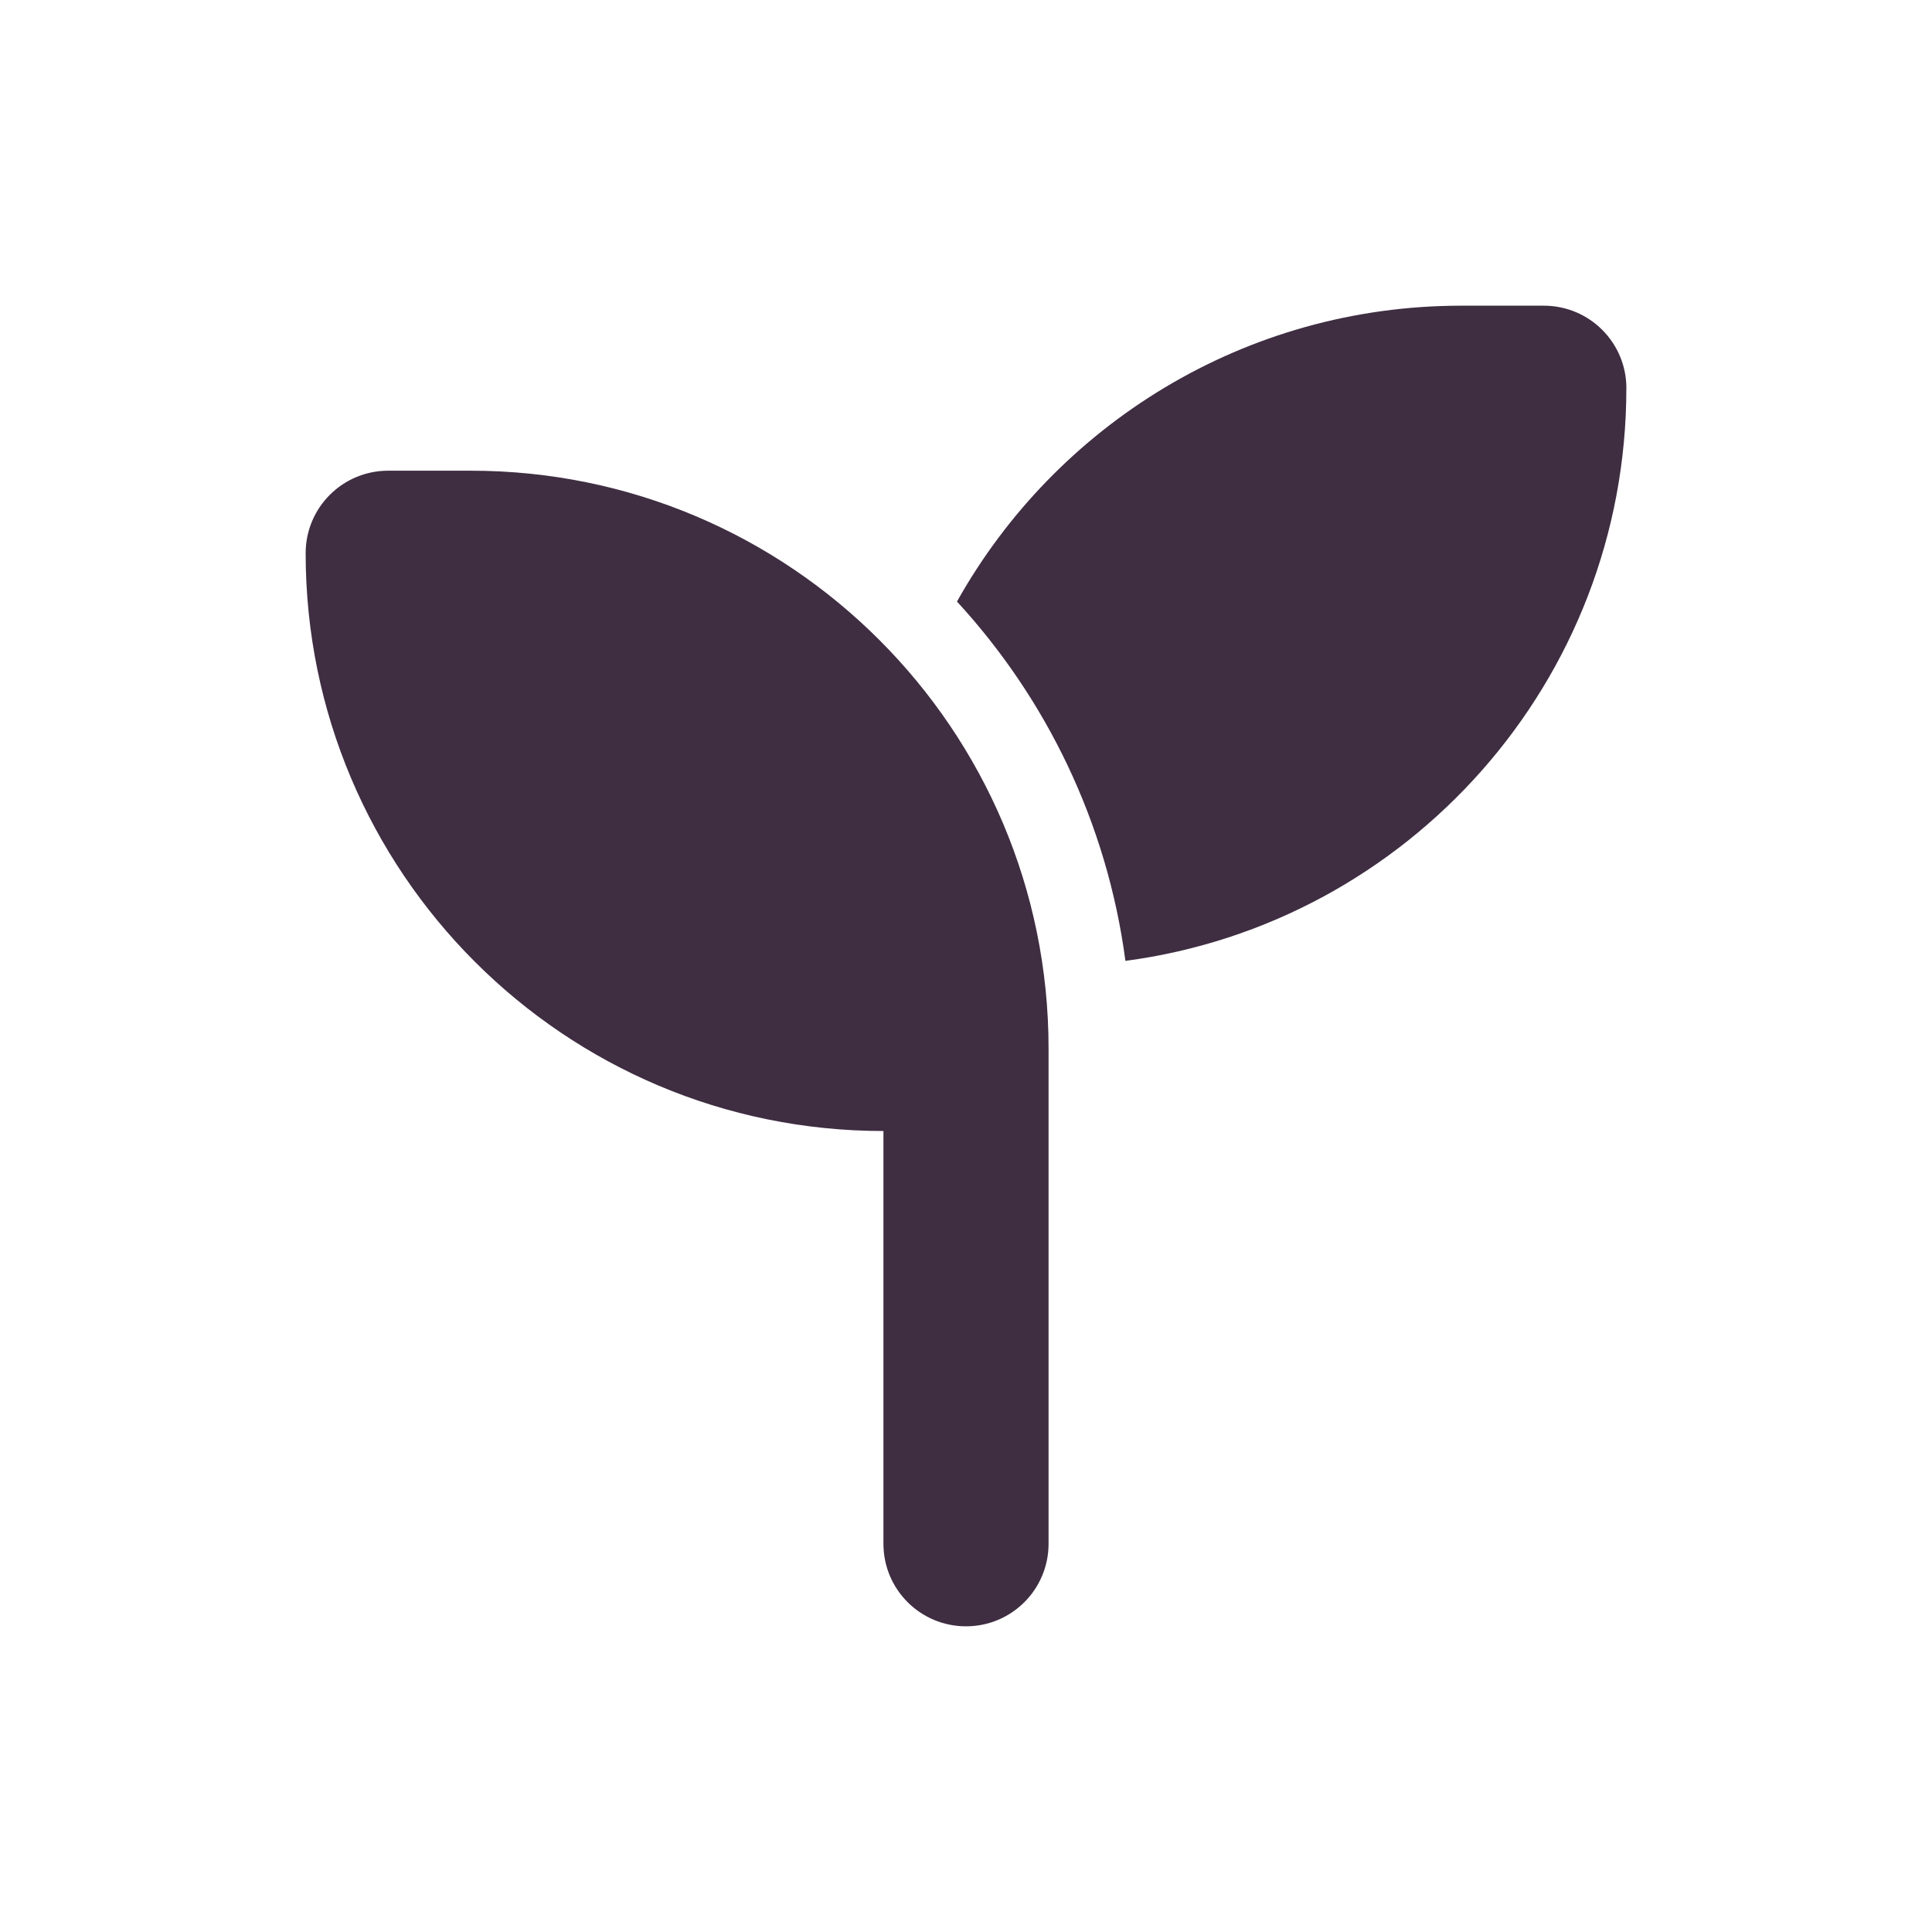 <?xml version="1.0" encoding="UTF-8"?> <svg xmlns="http://www.w3.org/2000/svg" id="Layer_1" viewBox="0 0 512 512"><defs><style>.cls-1{fill:#3f2d42;}</style></defs><path class="cls-1" d="M431,102.88c0,77.66-57.83,141.85-132.75,151.76-4.85-36.5-20.92-69.45-44.64-95.22,26.18-46.76,76.22-78.41,133.64-78.41h21.88c12.1,0,21.88,9.78,21.88,21.88ZM81,146.62c0-12.1,9.78-21.88,21.88-21.88h21.88c84.56,0,153.12,68.56,153.12,153.12v131.25c0,12.1-9.78,21.88-21.88,21.88s-21.88-9.78-21.88-21.88v-109.38c-84.56,0-153.12-68.56-153.12-153.12Z"></path></svg> 